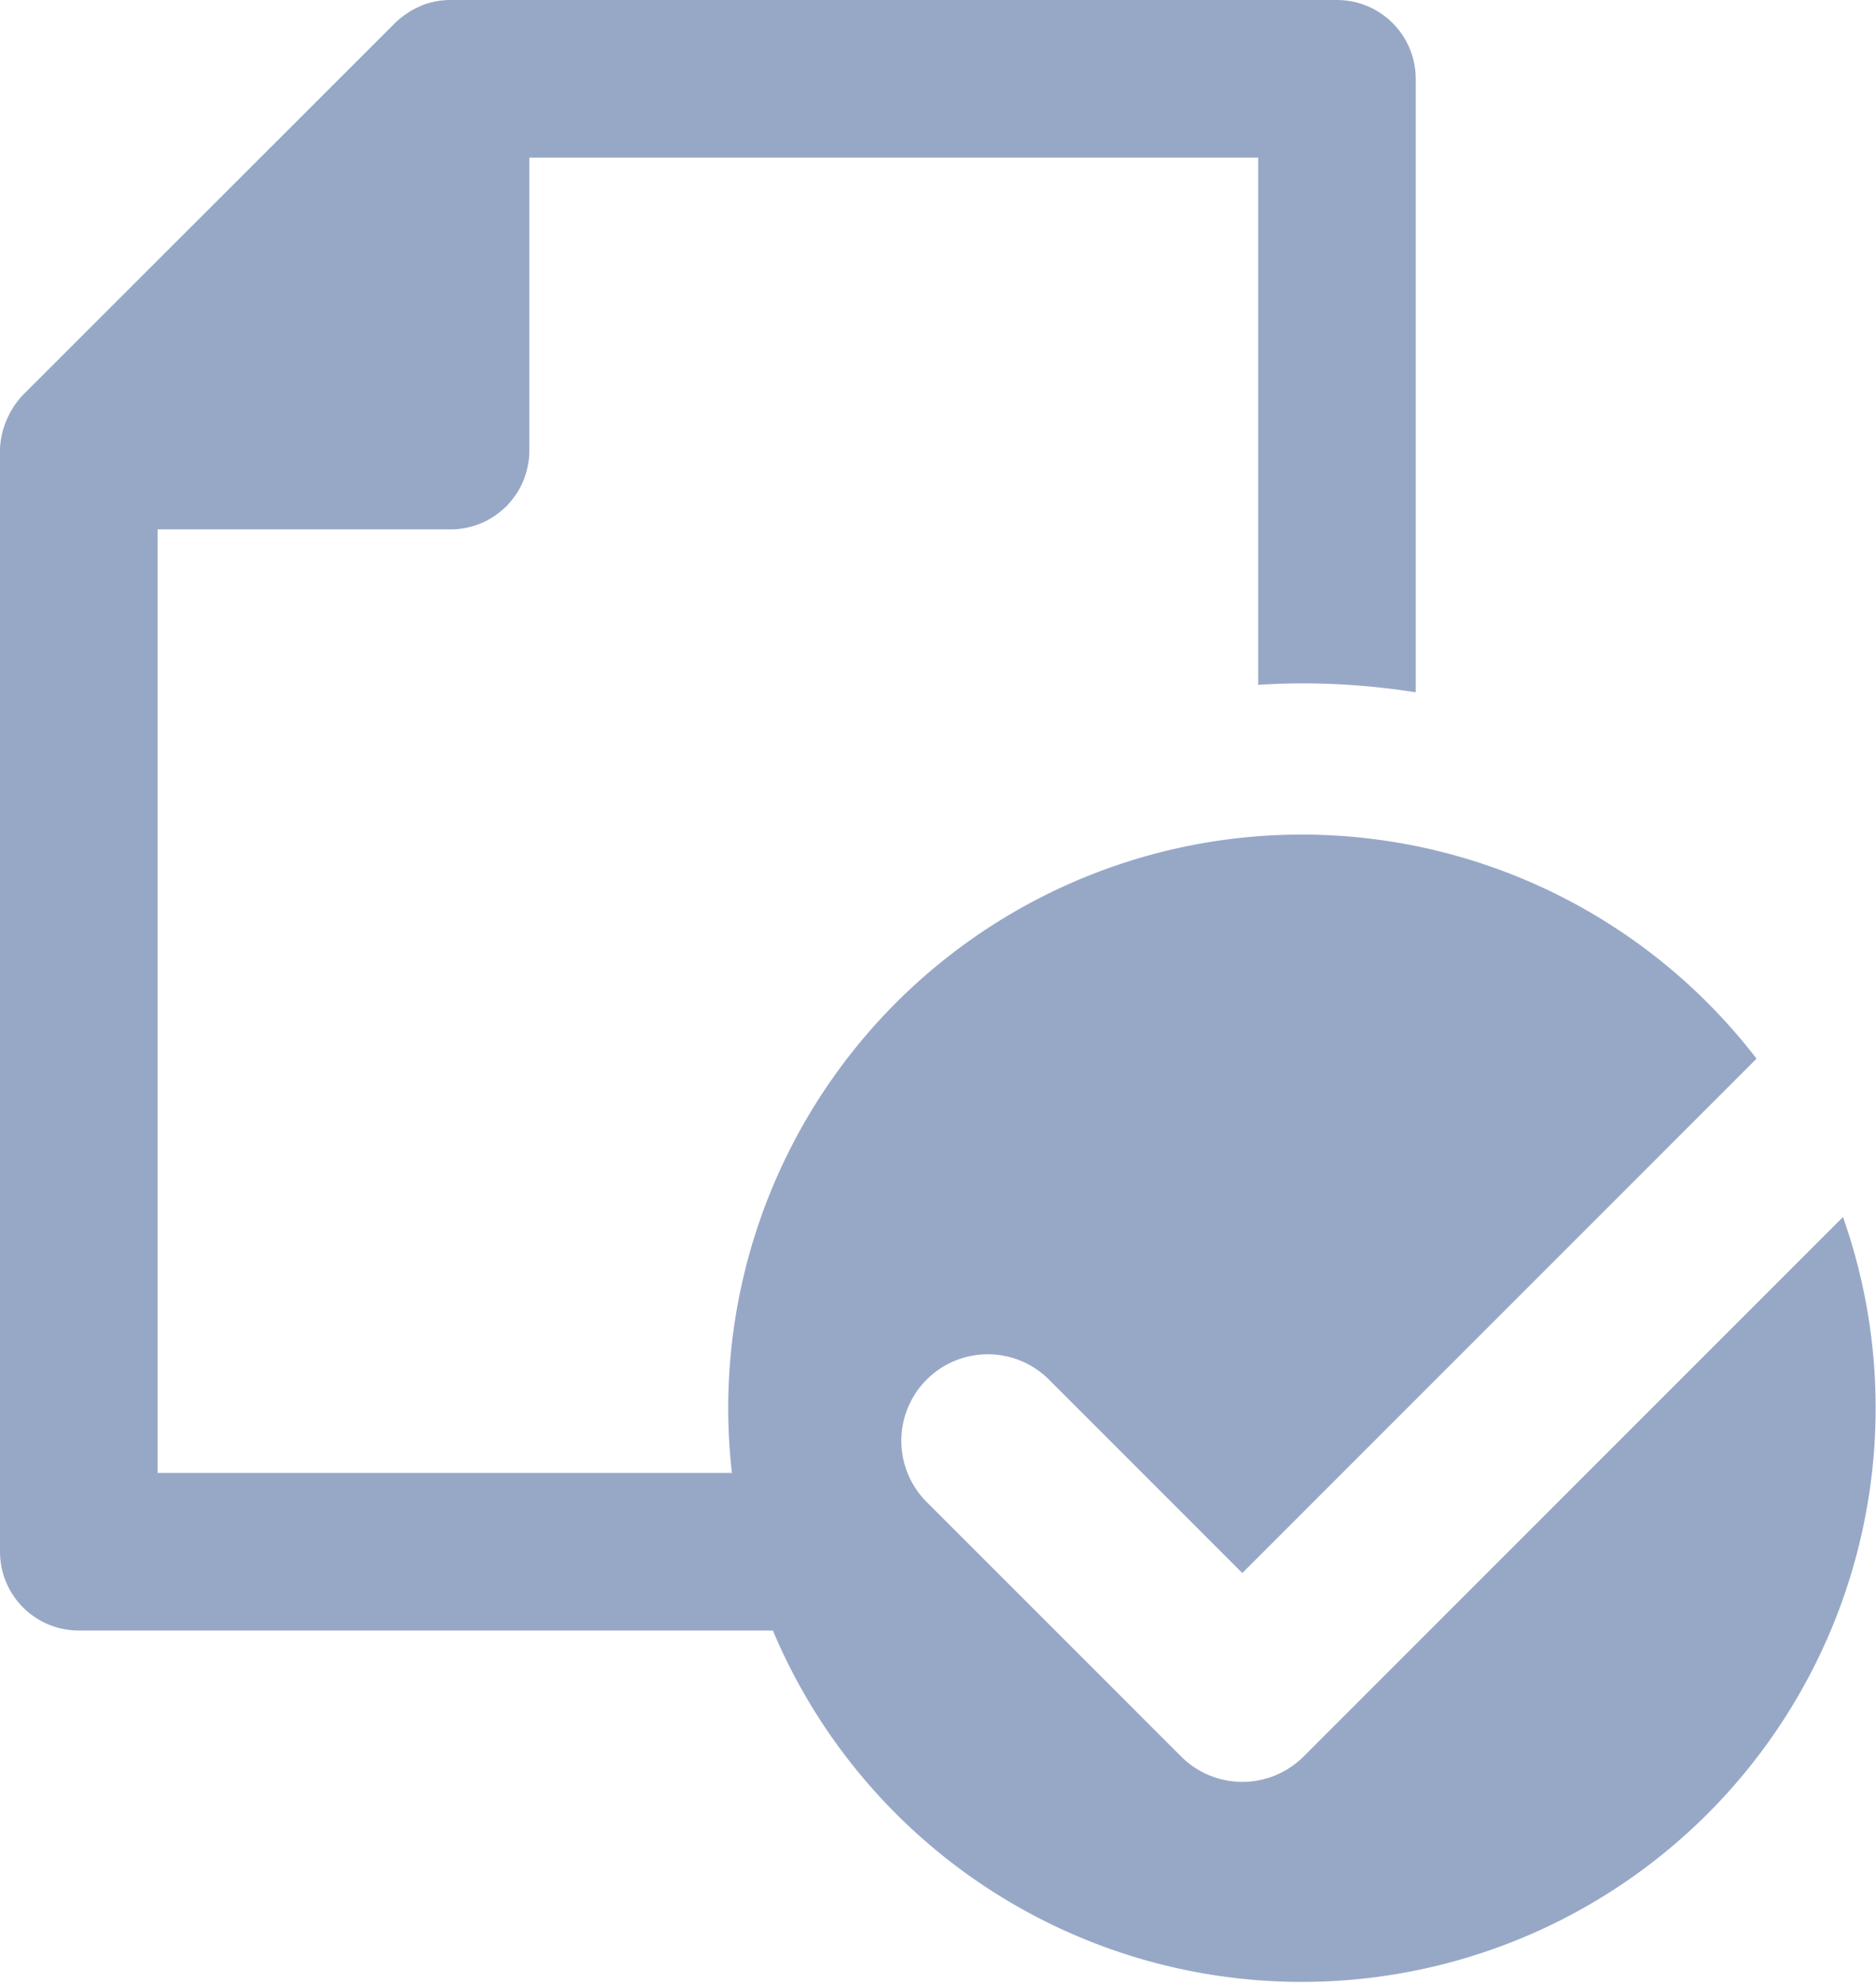 <svg xmlns="http://www.w3.org/2000/svg" xmlns:xlink="http://www.w3.org/1999/xlink" width="39.75" height="42" viewBox="0 0 39.75 42">
  <defs>
    <clipPath id="clip-path">
      <rect id="사각형_218" data-name="사각형 218" width="39.75" height="42" fill="#97a8c7"/>
    </clipPath>
  </defs>
  <g id="그룹_861" data-name="그룹 861" transform="translate(0 0)">
    <g id="그룹_861-2" data-name="그룹 861" transform="translate(0 0)" clip-path="url(#clip-path)">
      <path id="패스_8705" data-name="패스 8705" d="M39.05,25.781l-11.43,11.43a1.834,1.834,0,0,1-2.592,0l-5.375-5.375a1.833,1.833,0,1,1,2.592-2.592l4.078,4.079L37.219,22.427a12.153,12.153,0,0,0-21.789,7.413,12.279,12.279,0,0,0,.078,1.362H3.339V11.215H9.546a1.67,1.67,0,0,0,1.67-1.669V3.338H26.659V14.507c.308-.018.618-.031.931-.031a15.407,15.407,0,0,1,2.407.19v-13A1.669,1.669,0,0,0,28.328,0H9.546L9.515,0a1.67,1.67,0,0,0-.578.115L8.864.15a1.6,1.6,0,0,0-.2.106L8.6.3a1.612,1.612,0,0,0-.231.189L.489,8.364A1.675,1.675,0,0,0,.3,8.6c-.016.023-.03.047-.045.071a1.633,1.633,0,0,0-.1.195c-.012.026-.024.051-.034.077a1.681,1.681,0,0,0-.084.277v0A1.712,1.712,0,0,0,0,9.512c0,.011,0,.022,0,.034V32.872a1.669,1.669,0,0,0,1.669,1.669H16.376a12.159,12.159,0,0,0,22.674-8.76" transform="translate(0 0)" fill="#97a8c7"/>
    </g>
  </g>
</svg>

